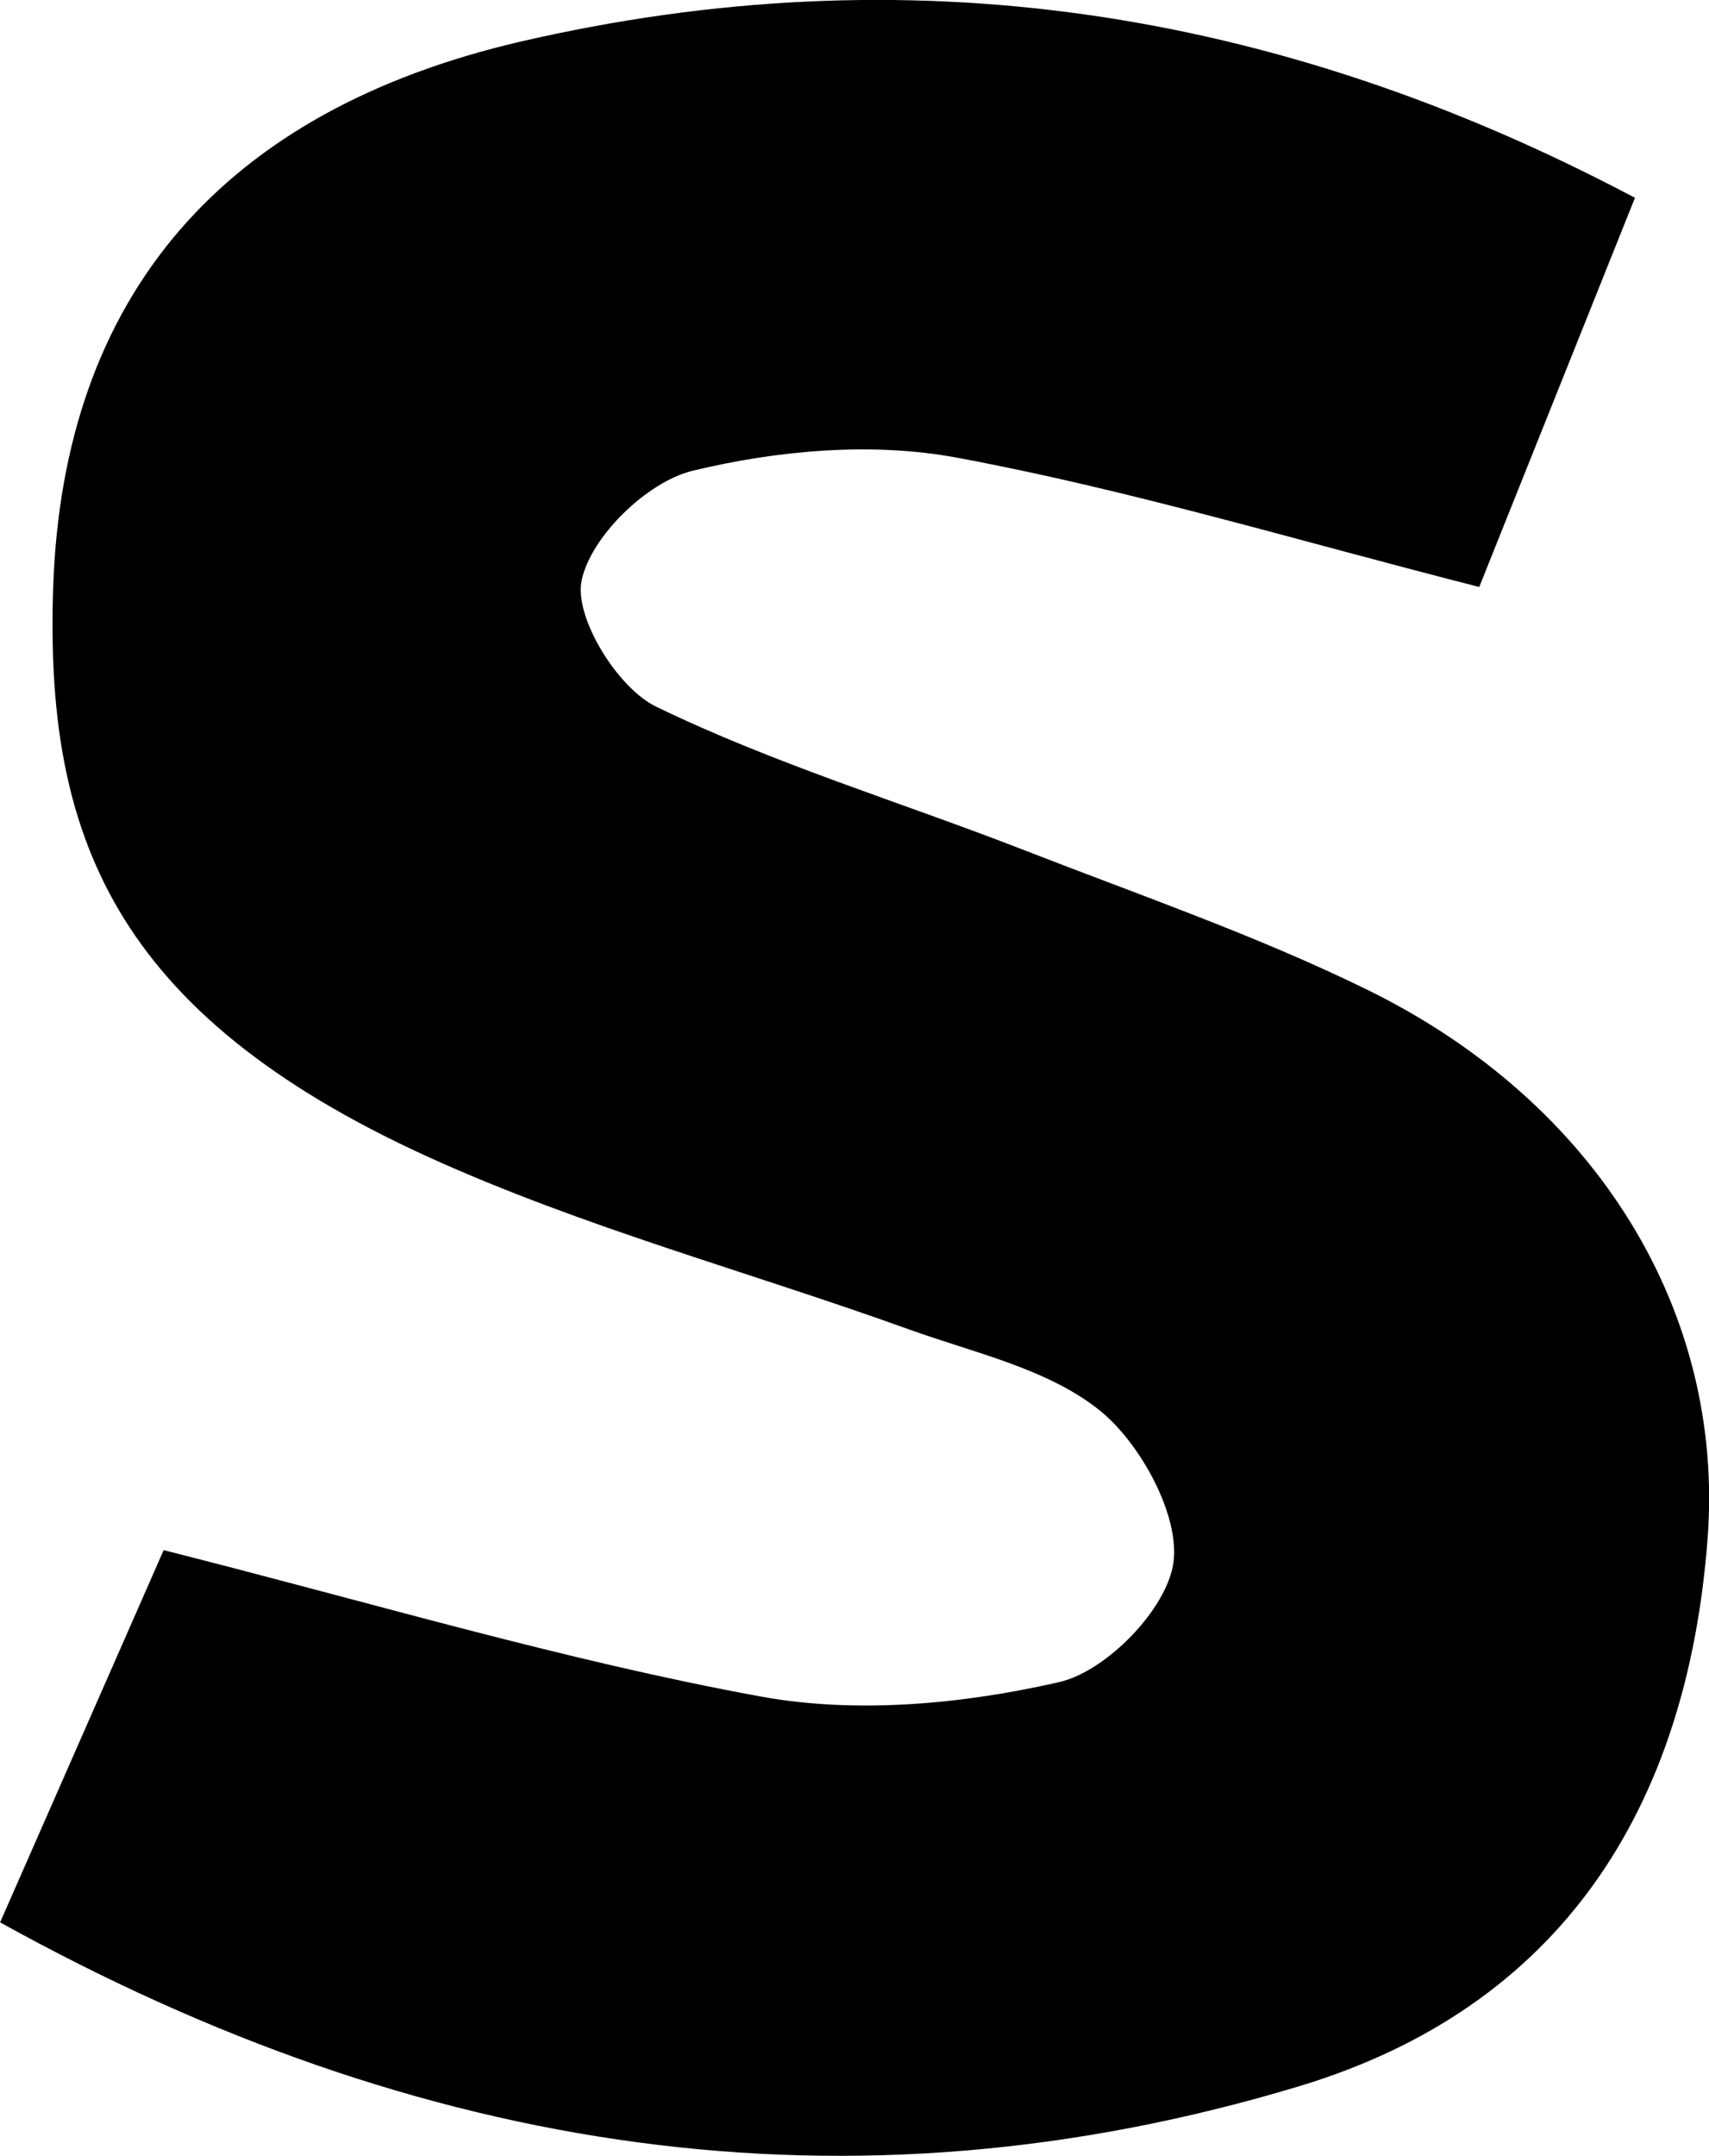 <svg xmlns="http://www.w3.org/2000/svg" viewBox="0 0 163.64 206.31"><title>shots</title><path d="M3726.83,4425.94l-14.91,37.24c-17.26-4.39-33.49-9.31-50.05-12.38-8.13-1.51-17.17-.7-25.27,1.26-4.35,1.05-9.75,6.29-10.63,10.5-.74,3.51,3.43,10.28,7.13,12.07,11.28,5.47,23.42,9.14,35.16,13.7,11,4.29,22.3,8.18,32.91,13.38,22.23,10.89,34.22,31.06,32.62,52.47-1.94,25.89-14.05,44.93-39.18,52.49-43,12.94-84.12,6.58-124.32-15.7l15.66-35.62c20,5.05,38.39,10.57,57.13,14,9.19,1.69,19.37.74,28.56-1.36,4.54-1,10.39-7,11-11.46s-3.11-11.37-7.07-14.56c-5-4-12-5.49-18.27-7.75-15.33-5.52-31.21-9.77-46-16.49-30.32-13.8-36.71-31-35.93-54.48.93-28,16.32-45.66,44.76-52.26C3656.84,4402.5,3692.21,4407.61,3726.83,4425.94Z" transform="translate(-3570.28 -4407.01)"/></svg>